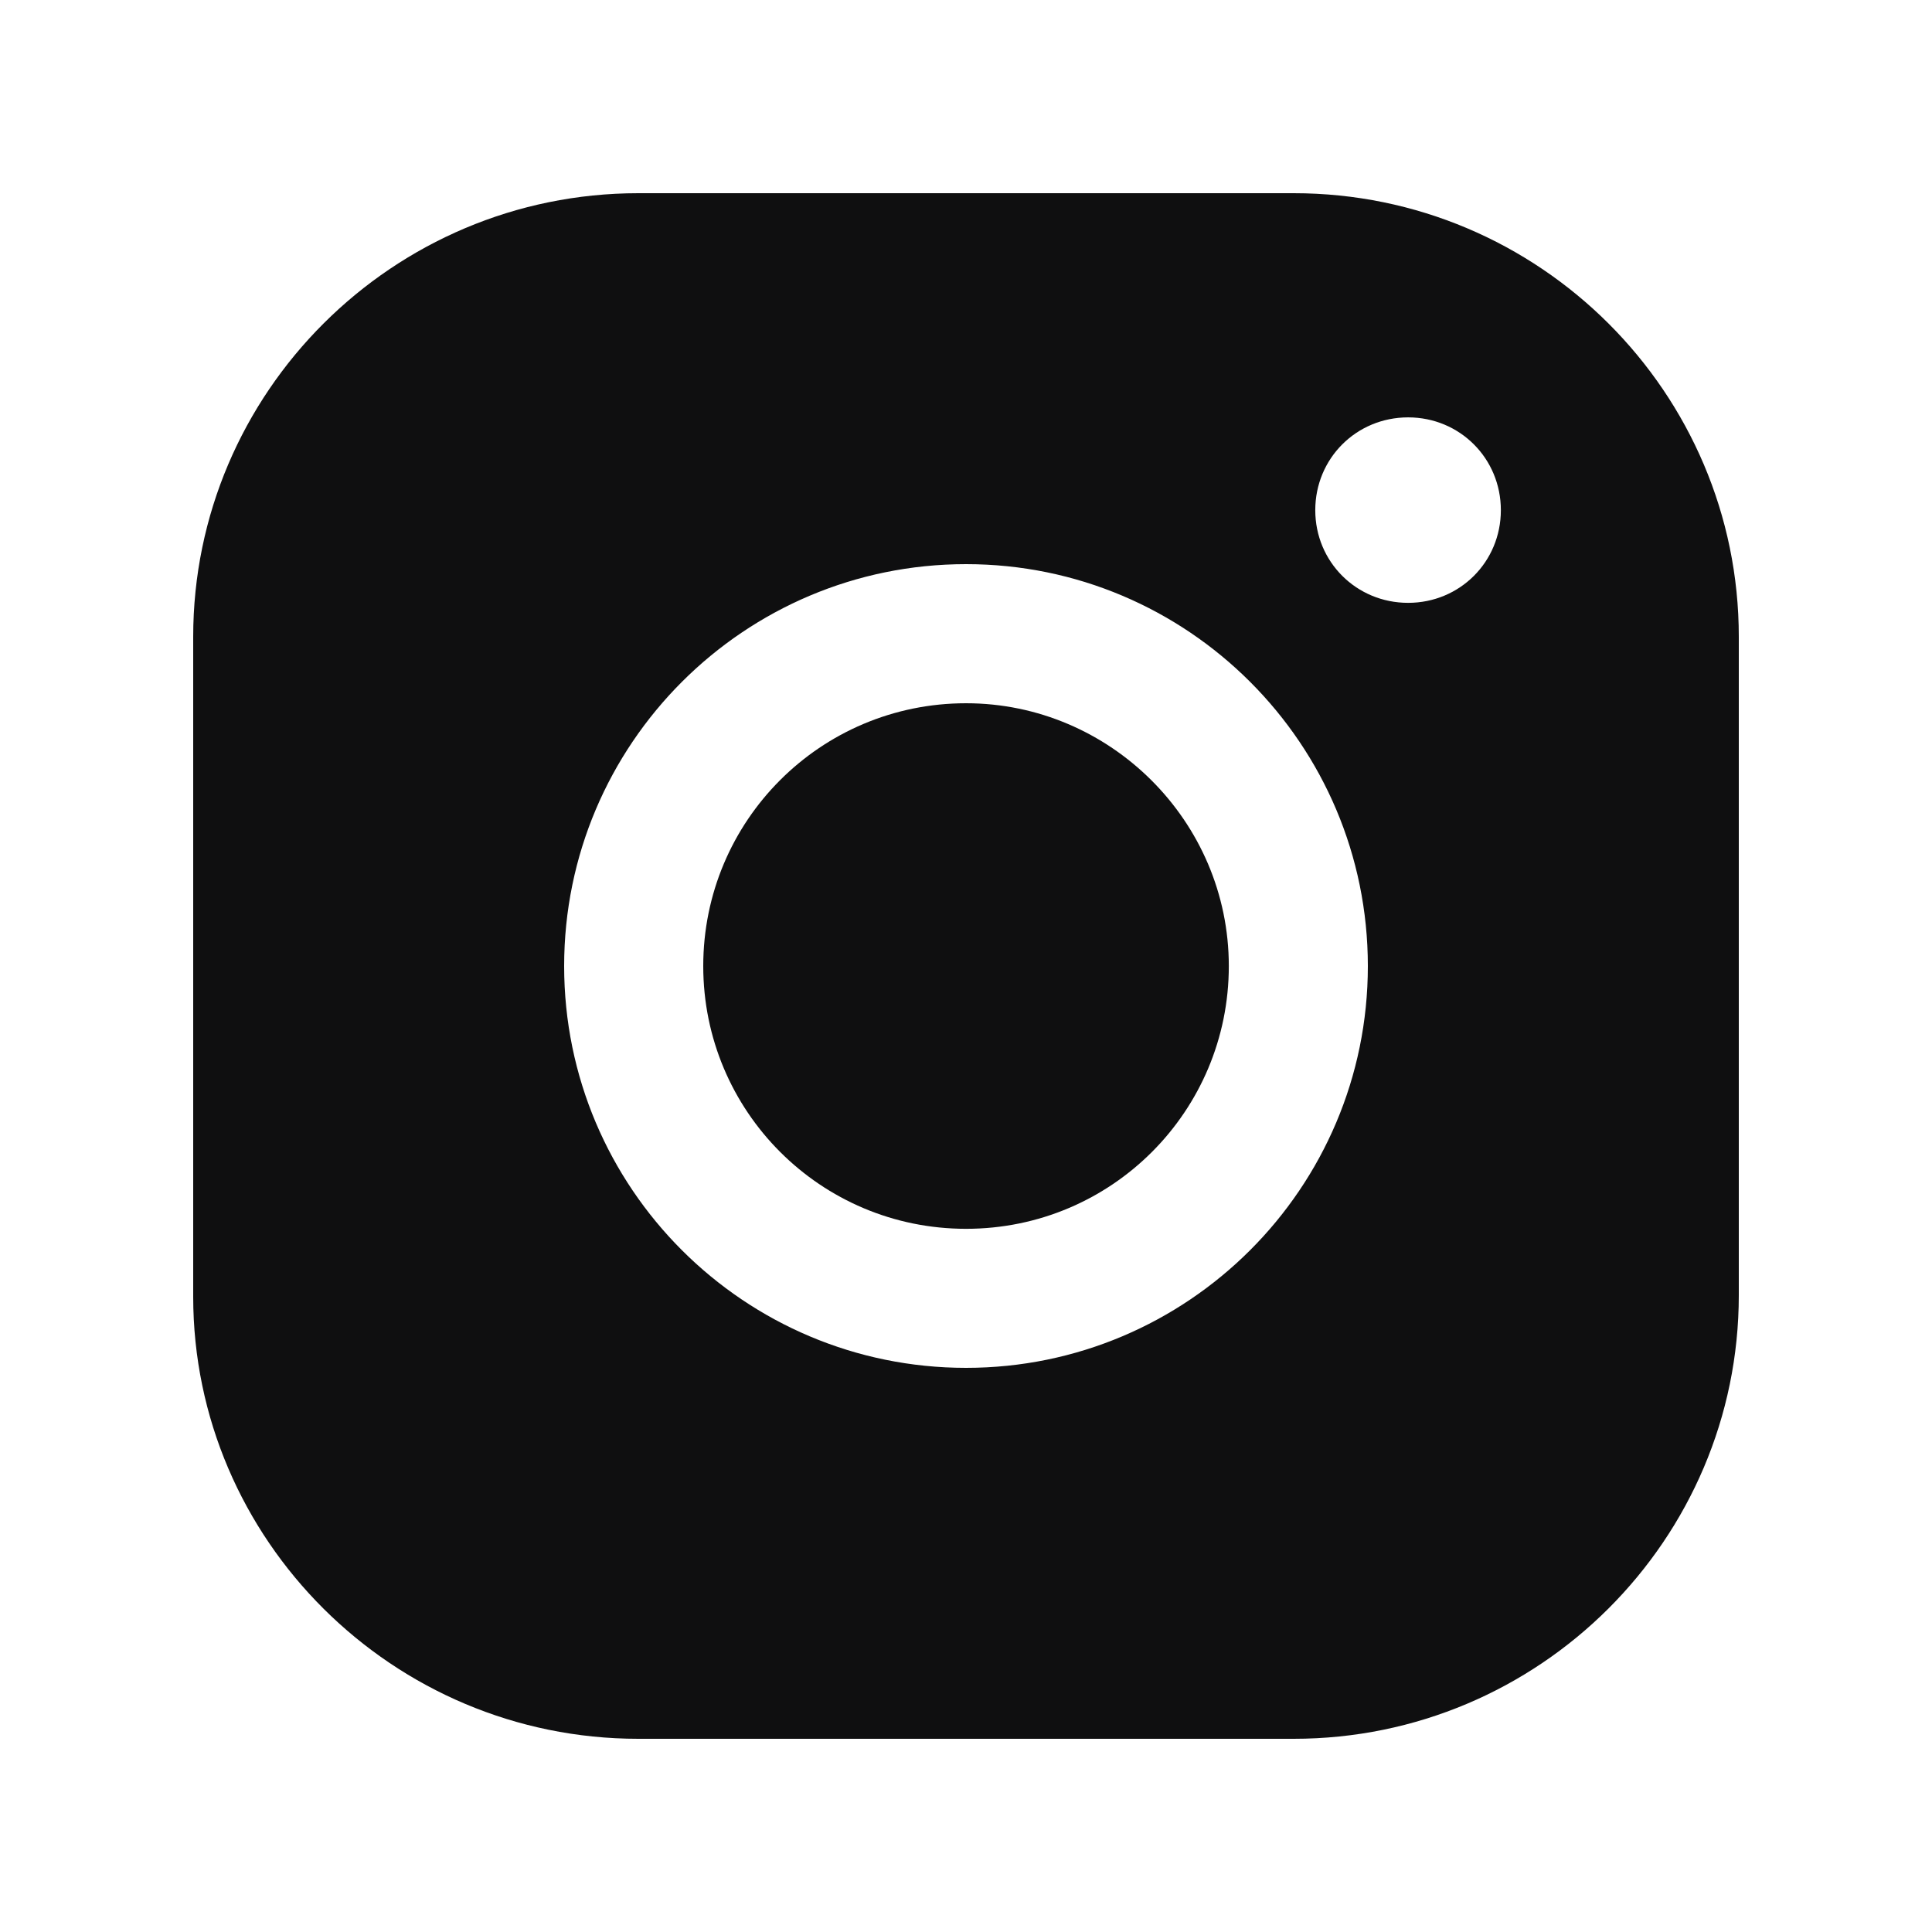 <?xml version="1.0" encoding="UTF-8"?> <svg xmlns="http://www.w3.org/2000/svg" width="32" height="32" viewBox="0 0 32 32" fill="none"> <path d="M21.429 3.2H10.573C6.503 3.2 3.2 6.503 3.2 10.546V21.477C3.2 25.498 6.503 28.8 10.573 28.8H21.427C25.498 28.8 28.8 25.498 28.8 21.452V10.548C28.801 6.503 25.498 3.2 21.429 3.2ZM9.344 16.001C9.344 12.323 12.328 9.344 16.001 9.344C19.673 9.344 22.656 12.323 22.656 16.001C22.656 19.679 19.672 22.656 16.001 22.656C12.328 22.656 9.344 19.679 9.344 16.001ZM23.323 9.985C22.466 9.985 21.785 9.306 21.785 8.45C21.785 7.593 22.465 6.913 23.323 6.913C24.179 6.913 24.859 7.593 24.859 8.45C24.859 9.306 24.179 9.985 23.323 9.985Z" fill="#0F0F10"></path> <path d="M16.001 11.648C13.589 11.648 11.648 13.596 11.648 16.001C11.648 18.404 13.589 20.353 16.001 20.353C18.414 20.353 20.353 18.404 20.353 16.001C20.353 13.598 18.384 11.648 16.001 11.648Z" fill="#0F0F10"></path> </svg> 